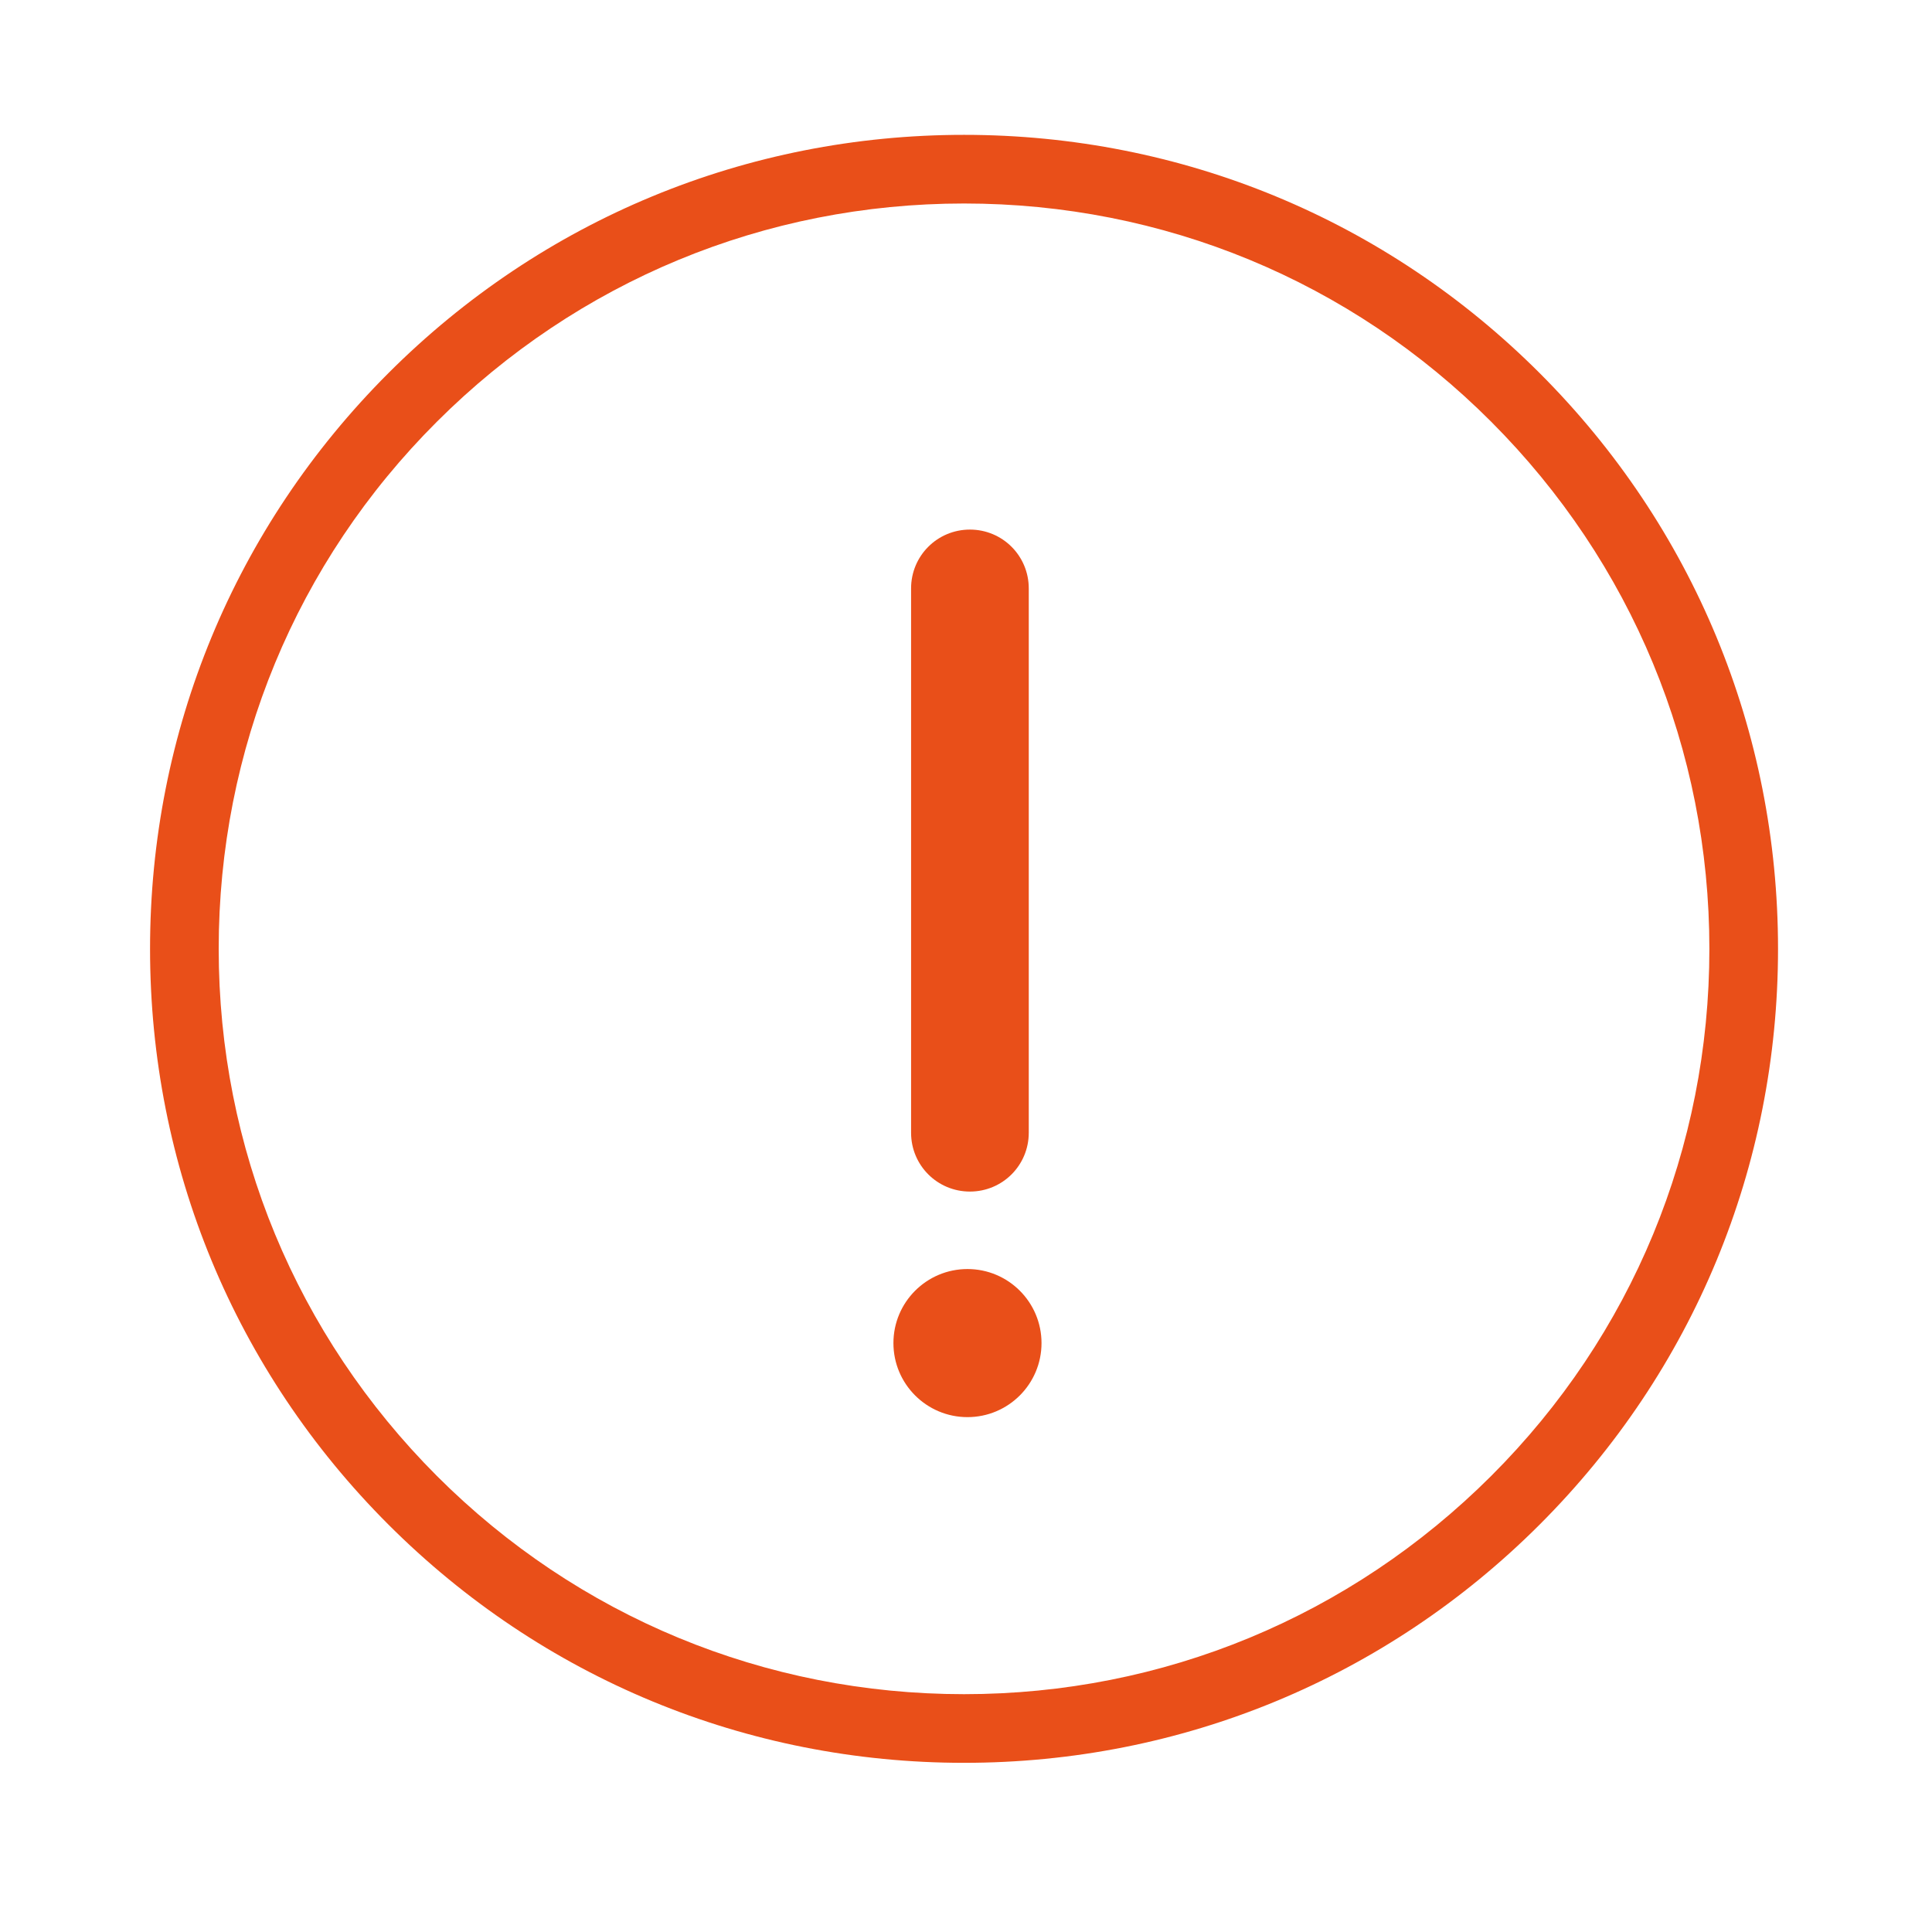 <?xml version="1.0" encoding="utf-8"?>
<!-- Generator: Adobe Illustrator 20.1.0, SVG Export Plug-In . SVG Version: 6.00 Build 0)  -->
<svg version="1.1" id="圖層_1" xmlns="http://www.w3.org/2000/svg" xmlns:xlink="http://www.w3.org/1999/xlink" x="0px" y="0px"
	 viewBox="0 0 788 788" style="enable-background:new 0 0 788 788;" xml:space="preserve">
<style type="text/css">
	.st0{fill:#E94F19;}
</style>
<g>
	<path class="st0" d="M393.2,719c-88.7,0-172.1-34.5-234.8-97.2C95.7,559.1,61.2,475.7,61.2,387s34.5-172.1,97.2-234.8
		C221.1,89.5,304.5,55,393.2,55S565.3,89.5,628,152.2c62.7,62.7,97.2,146.1,97.2,234.8c0,88.7-34.5,172.1-97.2,234.8
		C565.3,684.5,481.9,719,393.2,719z M393.2,83c-81.2,0-157.5,31.6-215,89s-89,133.8-89,215s31.6,157.5,89,215
		c57.4,57.4,133.8,89,215,89c81.2,0,157.5-31.6,215-89s89-133.8,89-215s-31.6-157.5-89-215S474.4,83,393.2,83z"/>
</g>
<g>
	<path class="st0" d="M395.6,486c-13.3,0-24-10.7-24-24V240c0-13.3,10.7-24,24-24s24,10.7,24,24v222
		C419.6,475.3,408.9,486,395.6,486z"/>
</g>
<g>
	<circle class="st0" cx="394.6" cy="547.8" r="30.2"/>
</g>
</svg>
